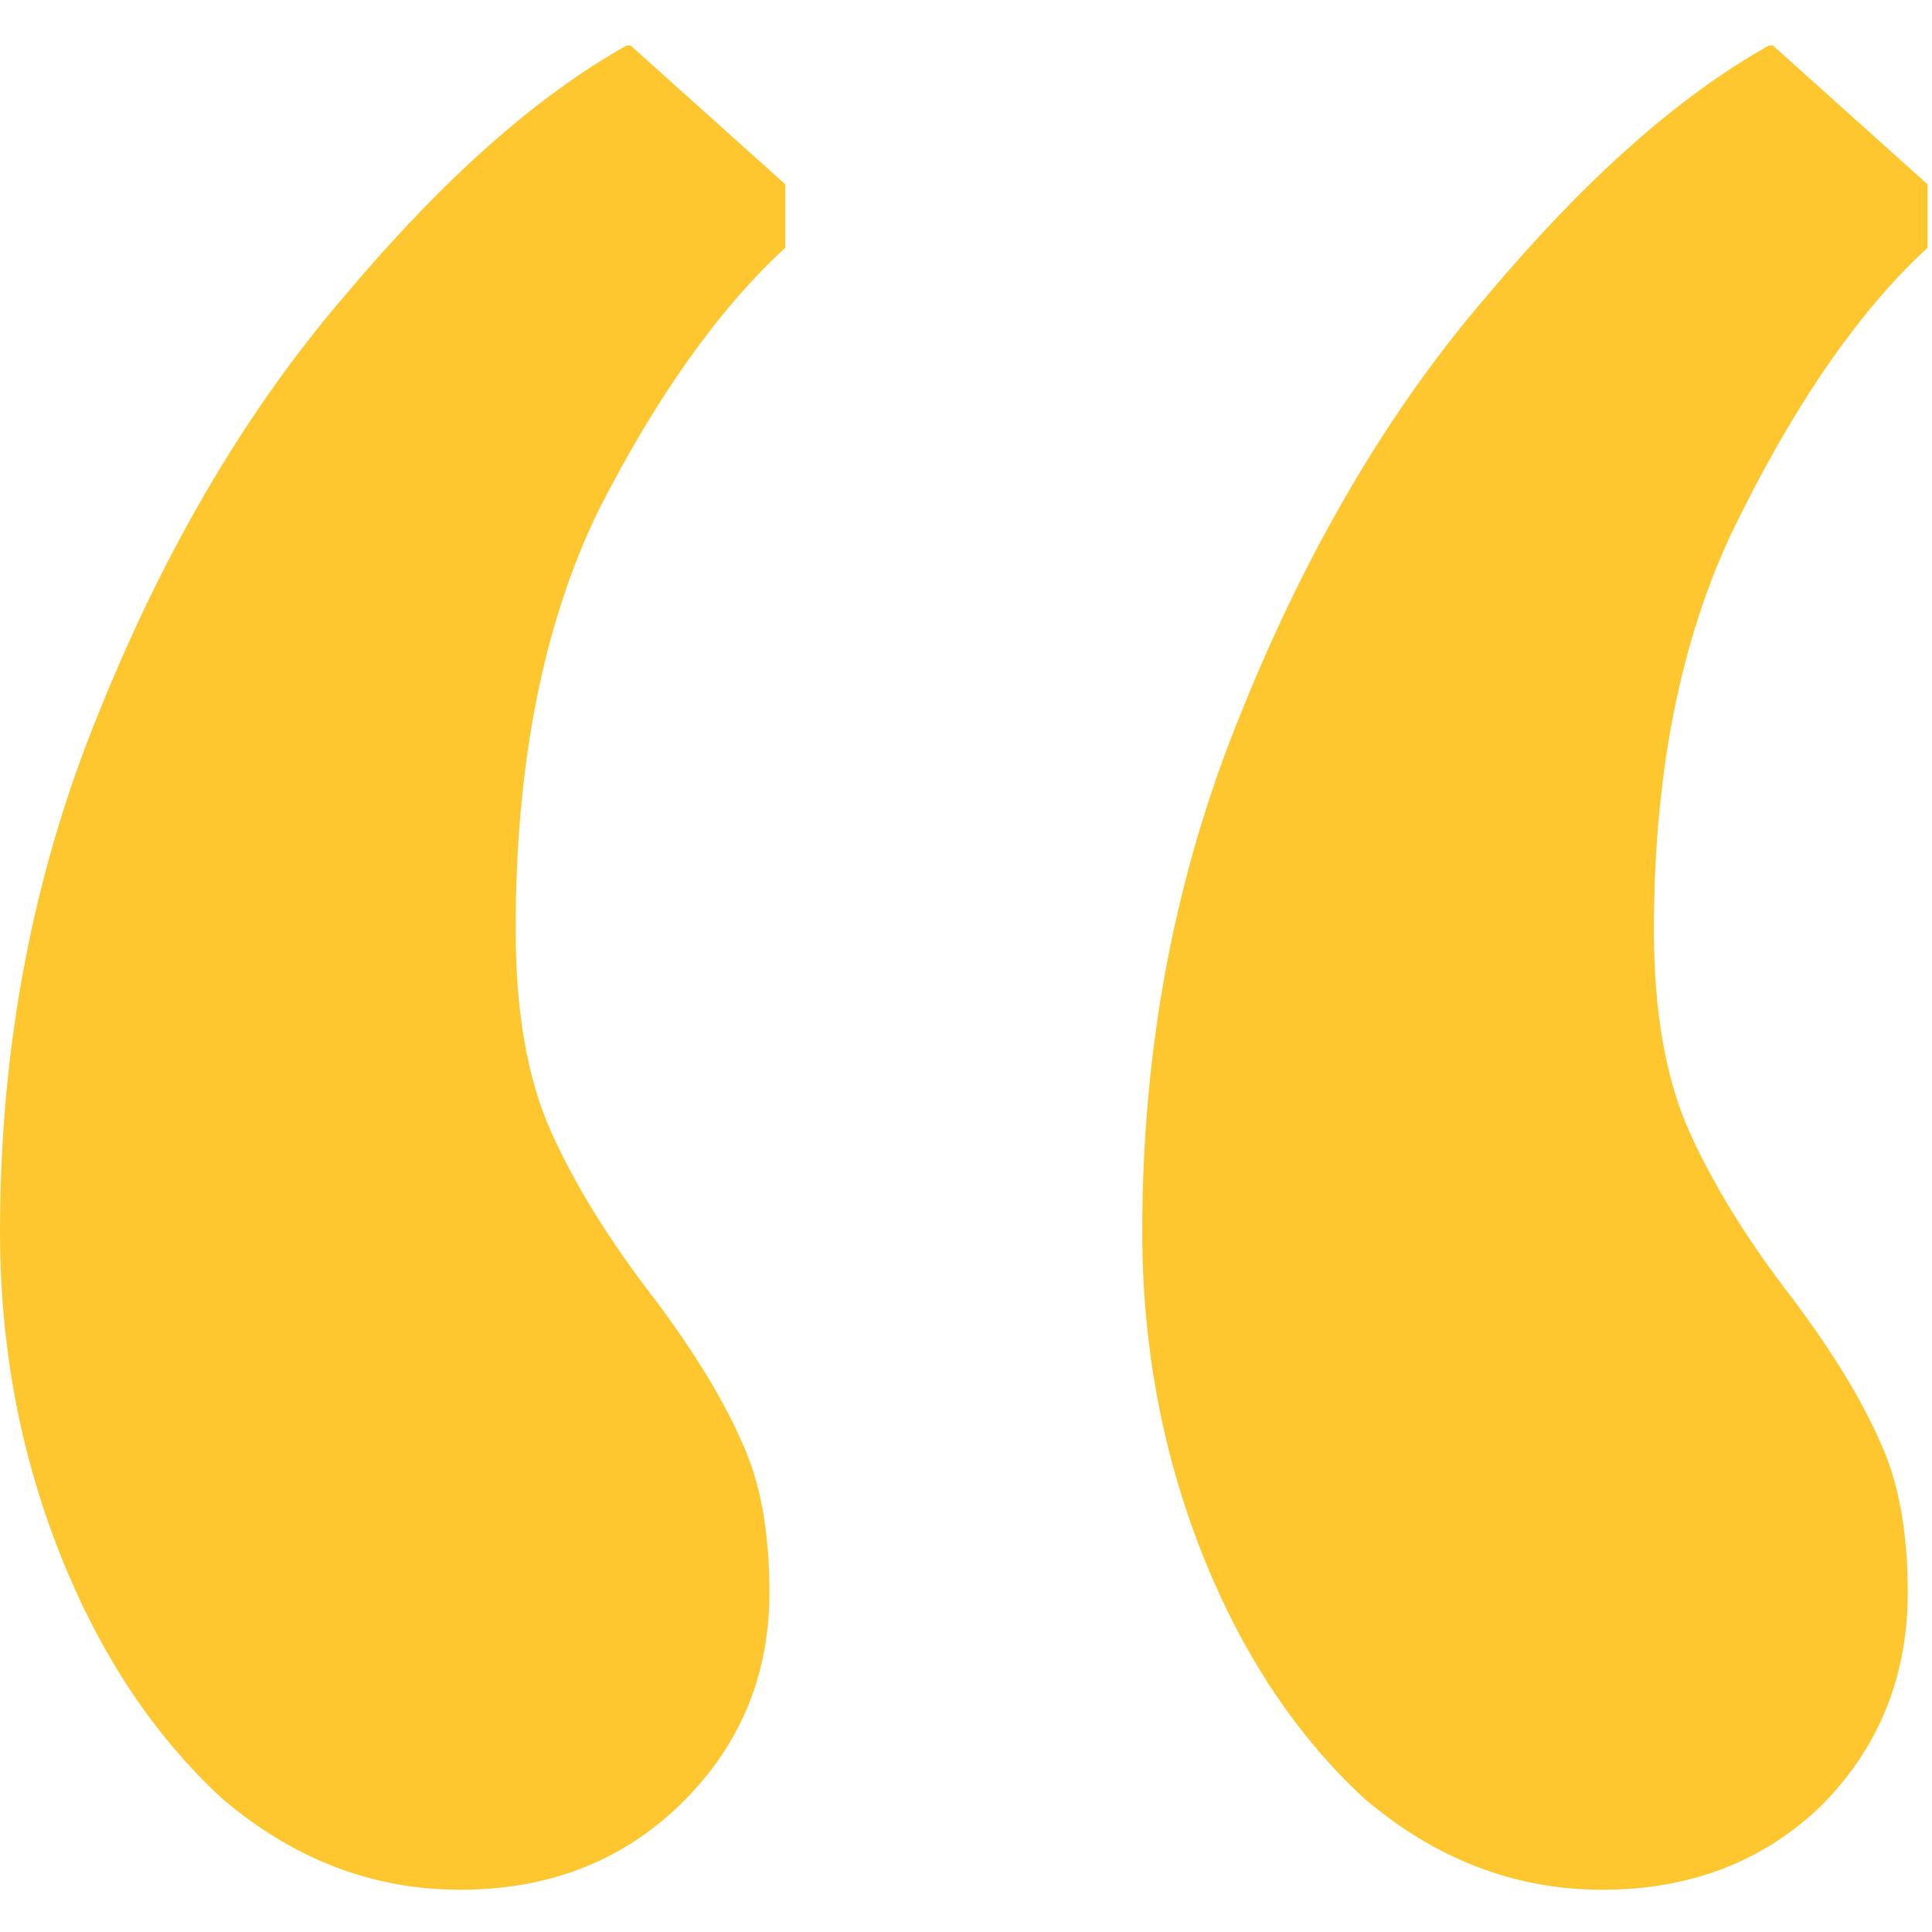 <svg width="35" height="35" viewBox="0 0 35 35" fill="none" xmlns="http://www.w3.org/2000/svg">
<path d="M8.335 34.235C6.754 34.235 5.317 33.684 4.024 32.583C2.778 31.433 1.796 29.948 1.078 28.128C0.359 26.307 0 24.367 0 22.308C0 18.955 0.599 15.817 1.796 12.895C2.994 9.925 4.479 7.41 6.251 5.351C8.023 3.243 9.724 1.734 11.353 0.824H11.424L14.227 3.339V4.488C13.029 5.59 11.903 7.171 10.85 9.231C9.844 11.29 9.341 13.829 9.341 16.847C9.341 18.332 9.556 19.553 9.987 20.511C10.418 21.469 11.041 22.475 11.856 23.529C12.574 24.487 13.101 25.349 13.436 26.116C13.772 26.834 13.939 27.744 13.939 28.846C13.939 30.379 13.388 31.672 12.287 32.726C11.233 33.732 9.916 34.235 8.335 34.235ZM29.028 34.235C27.447 34.235 26.01 33.684 24.717 32.583C23.472 31.433 22.49 29.948 21.771 28.128C21.053 26.307 20.693 24.367 20.693 22.308C20.693 18.955 21.292 15.817 22.49 12.895C23.687 9.925 25.172 7.41 26.944 5.351C28.717 3.243 30.417 1.734 32.046 0.824H32.118L34.92 3.339V4.488C33.722 5.59 32.597 7.195 31.543 9.303C30.489 11.362 29.962 13.877 29.962 16.847C29.962 18.332 30.178 19.553 30.609 20.511C31.04 21.469 31.663 22.475 32.477 23.529C33.196 24.487 33.722 25.349 34.058 26.116C34.393 26.834 34.561 27.744 34.561 28.846C34.561 30.379 34.034 31.672 32.98 32.726C31.926 33.732 30.609 34.235 29.028 34.235Z" fill="#FFC72F"/>
</svg>
